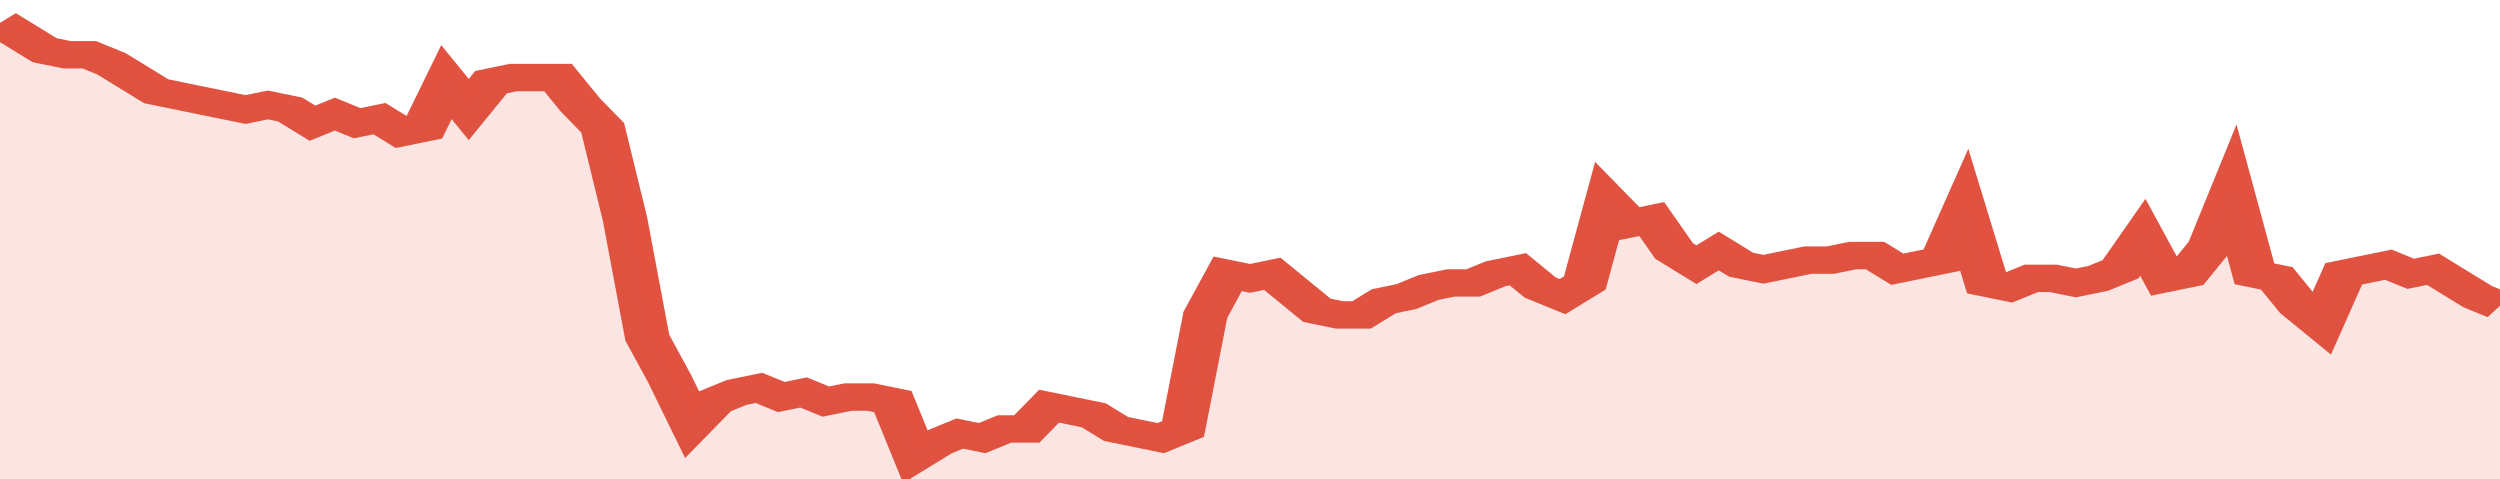 <svg xmlns="http://www.w3.org/2000/svg" viewBox="0 0 336 105" width="120" height="23" preserveAspectRatio="none">
				 <polyline fill="none" stroke="#E15241" stroke-width="6" points="0, 5 3, 8 6, 11 9, 12 12, 12 15, 14 18, 17 21, 20 24, 21 27, 22 30, 23 33, 24 36, 23 39, 24 42, 27 45, 25 48, 27 51, 26 54, 29 57, 28 60, 18 63, 24 66, 18 69, 17 72, 17 75, 17 78, 23 81, 28 84, 48 87, 74 90, 83 93, 93 96, 88 99, 86 102, 85 105, 87 108, 86 111, 88 114, 87 117, 87 120, 88 123, 100 126, 97 129, 95 132, 96 135, 94 138, 94 141, 89 144, 90 147, 91 150, 94 153, 95 156, 96 159, 94 162, 69 165, 60 168, 61 171, 60 174, 64 177, 68 180, 69 183, 69 186, 66 189, 65 192, 63 195, 62 198, 62 201, 60 204, 59 207, 63 210, 65 213, 62 216, 44 219, 49 222, 48 225, 55 228, 58 231, 55 234, 58 237, 59 240, 58 243, 57 246, 57 249, 56 252, 56 255, 59 258, 58 261, 57 264, 46 267, 62 270, 63 273, 61 276, 61 279, 62 282, 61 285, 59 288, 52 291, 61 294, 60 297, 54 300, 42 303, 60 306, 61 309, 67 312, 71 315, 60 318, 59 321, 58 324, 60 327, 59 330, 62 333, 65 336, 67 336, 67 "> </polyline>
				 <polygon fill="#E15241" opacity="0.15" points="0, 105 0, 5 3, 8 6, 11 9, 12 12, 12 15, 14 18, 17 21, 20 24, 21 27, 22 30, 23 33, 24 36, 23 39, 24 42, 27 45, 25 48, 27 51, 26 54, 29 57, 28 60, 18 63, 24 66, 18 69, 17 72, 17 75, 17 78, 23 81, 28 84, 48 87, 74 90, 83 93, 93 96, 88 99, 86 102, 85 105, 87 108, 86 111, 88 114, 87 117, 87 120, 88 123, 100 126, 97 129, 95 132, 96 135, 94 138, 94 141, 89 144, 90 147, 91 150, 94 153, 95 156, 96 159, 94 162, 69 165, 60 168, 61 171, 60 174, 64 177, 68 180, 69 183, 69 186, 66 189, 65 192, 63 195, 62 198, 62 201, 60 204, 59 207, 63 210, 65 213, 62 216, 44 219, 49 222, 48 225, 55 228, 58 231, 55 234, 58 237, 59 240, 58 243, 57 246, 57 249, 56 252, 56 255, 59 258, 58 261, 57 264, 46 267, 62 270, 63 273, 61 276, 61 279, 62 282, 61 285, 59 288, 52 291, 61 294, 60 297, 54 300, 42 303, 60 306, 61 309, 67 312, 71 315, 60 318, 59 321, 58 324, 60 327, 59 330, 62 333, 65 336, 67 336, 105 "></polygon>
			</svg>